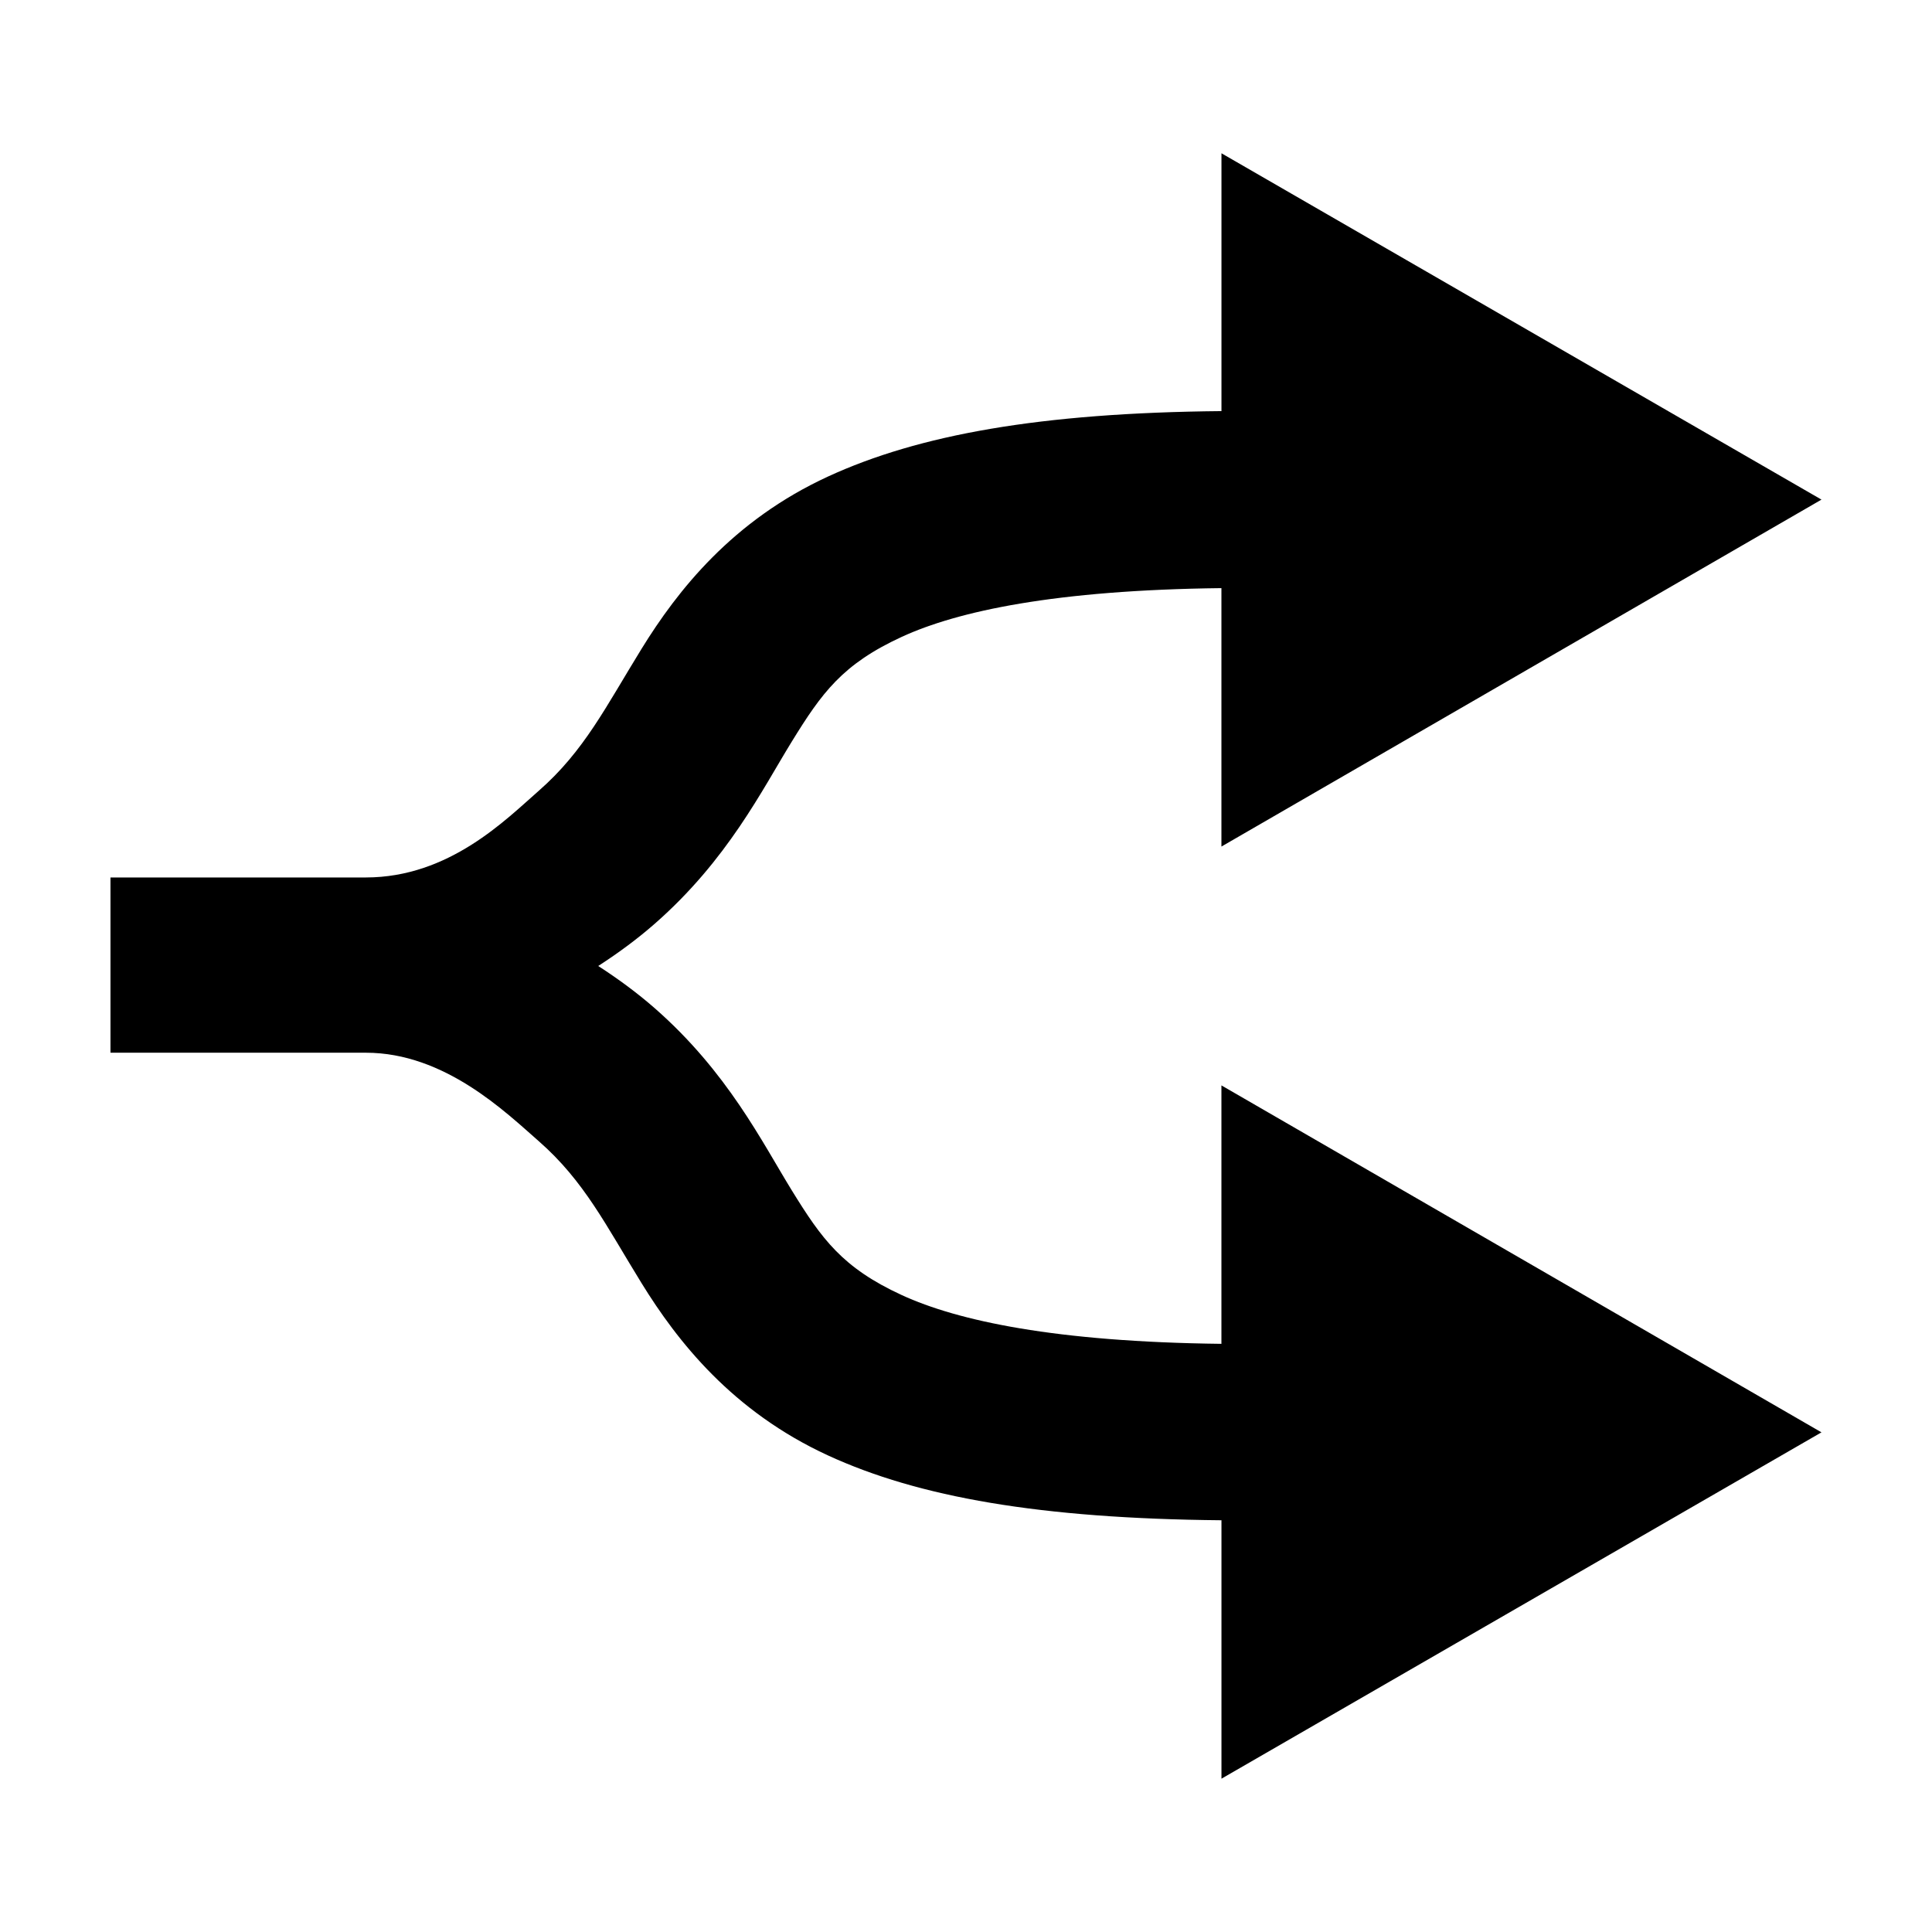 <?xml version="1.0" encoding="UTF-8"?>
<!-- Uploaded to: SVG Repo, www.svgrepo.com, Generator: SVG Repo Mixer Tools -->
<svg fill="#000000" width="800px" height="800px" version="1.1" viewBox="144 144 512 512" xmlns="http://www.w3.org/2000/svg">
 <path d="m467.7 184.62v68.328c-48.152 0.445-80.27 6.301-104.23 17.32-25.395 11.684-39.941 30.262-49.438 45.656-9.492 15.395-15.203 27.09-27.238 37.629-8.773 7.684-23.754 22.969-45.816 22.984-18.043 0.012-43.641 0-67.699 0v46.445h67.699c20.891 0 37.039 15.773 45.816 23.457 12.035 10.543 17.746 22.234 27.238 37.629 9.492 15.395 24.043 33.977 49.438 45.656 23.945 11.016 56.098 16.719 104.23 17.16v68.488l159.01-91.785-159.02-91.945v68.488c-44.055-0.504-69.902-6.106-84.699-12.914-15.754-7.246-21.215-14.879-29.129-27.707-7.91-12.832-17.027-31.398-36.367-48.336-4.469-3.91-9.441-7.609-14.957-11.176 5.516-3.566 10.488-7.266 14.957-11.18 19.34-16.938 28.457-35.504 36.367-48.336 7.914-12.832 13.371-20.461 29.125-27.711 14.797-6.809 40.645-12.41 84.703-12.91v68.488l159.02-91.945z" fill-rule="evenodd"/>
</svg>